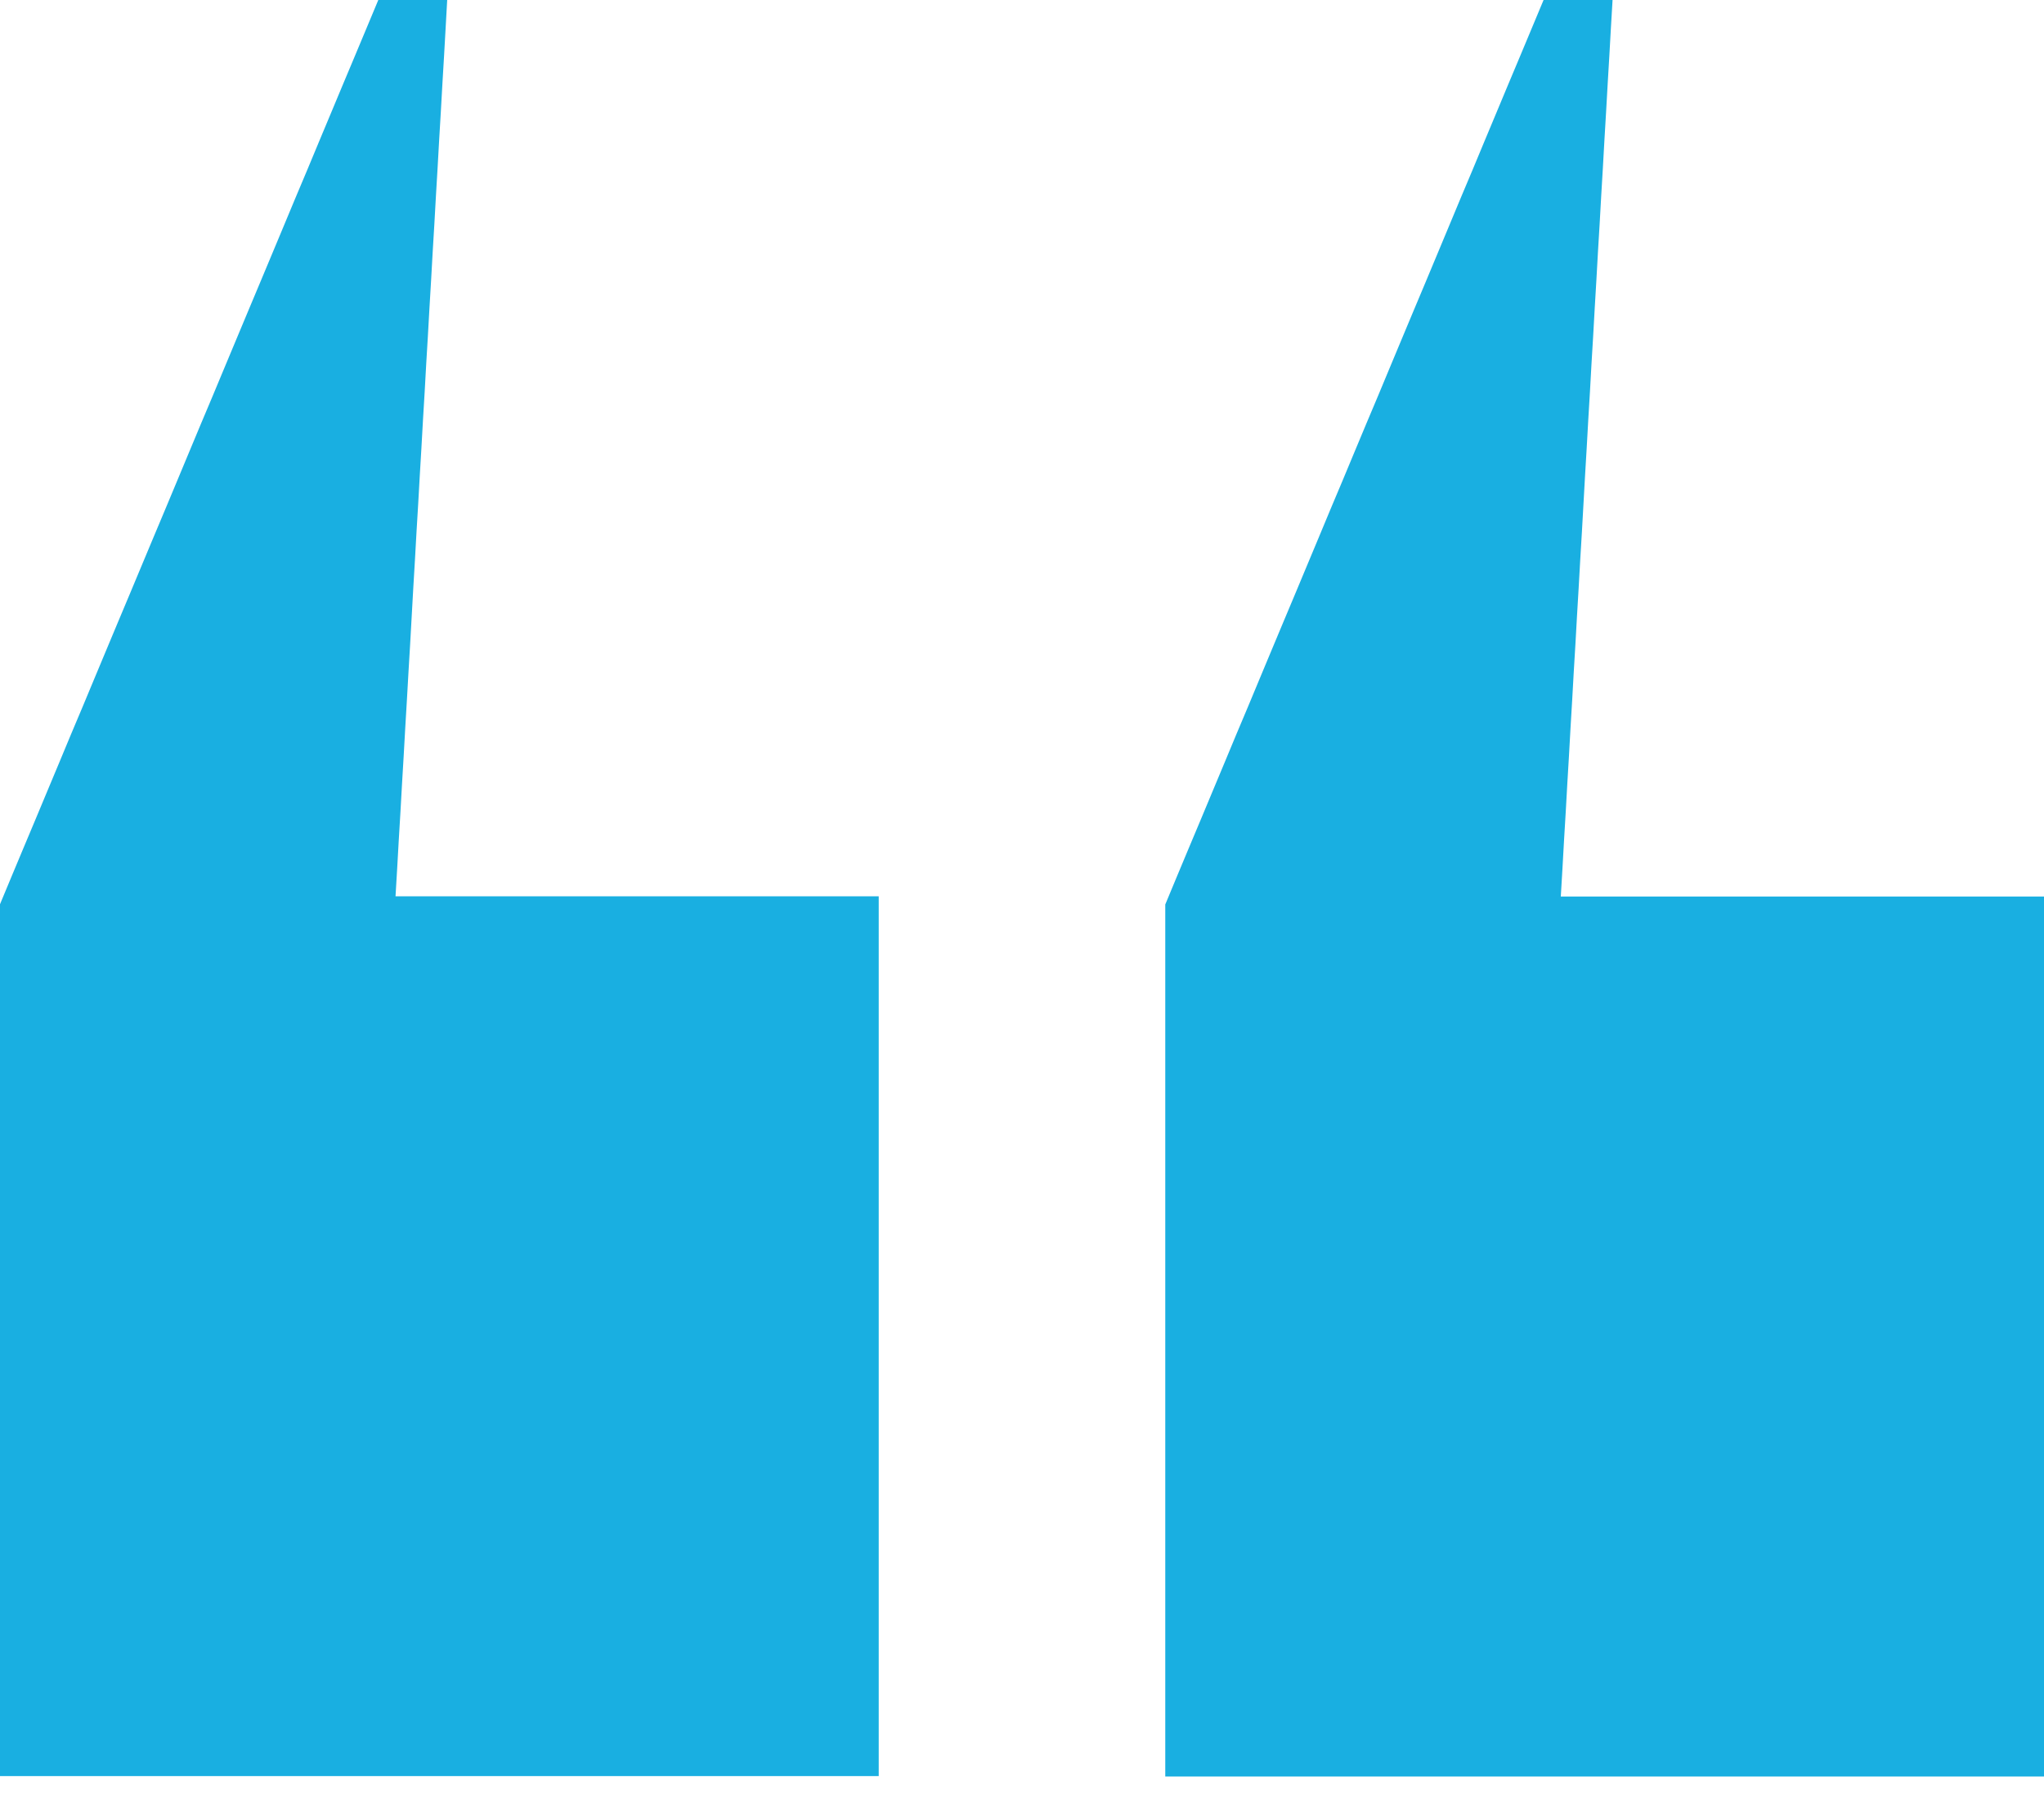 <svg width="107" height="94" viewBox="0 0 107 94" fill="none" xmlns="http://www.w3.org/2000/svg">
<g id="Group 93">
<path id="Vector" d="M107 46.944L106.208 46.944L105.421 46.944L104.628 46.944L103.836 46.944L103.049 46.944L102.257 46.944L101.464 46.944L100.678 46.944L99.885 46.944L99.098 46.944L98.306 46.944L97.514 46.944L96.727 46.944L95.934 46.944L95.142 46.944L94.355 46.944L93.563 46.944L92.77 46.944L91.984 46.944L91.191 46.944L90.399 46.944L89.612 46.944L88.82 46.944L88.027 46.944L87.24 46.944L86.448 46.944L85.661 46.944L84.869 46.944L84.076 46.944L83.29 46.944L82.497 46.944L81.705 46.944L81.792 45.477L81.874 44.01L81.962 42.543L82.044 41.076L82.131 39.609L82.213 38.142L82.3 36.675L82.382 35.208L82.47 33.741L82.552 32.274L82.639 30.807L82.721 29.34L82.809 27.873L82.891 26.406L82.973 24.939L83.06 23.472L83.142 22.005L83.23 20.538L83.311 19.071L83.399 17.604L83.481 16.137L83.568 14.67L83.65 13.203L83.738 11.736L83.82 10.269L83.907 8.802L83.989 7.335L84.076 5.868L84.159 4.396L84.246 2.929L84.328 1.467L84.415 0L84.3 0L84.186 0L84.076 0L83.962 0L83.847 0L83.738 0L83.623 0L83.514 0L83.399 0L83.284 0L83.175 0L83.06 0L82.945 0L82.836 0L82.721 0L82.612 0L82.497 0L82.382 0L82.273 0L82.159 0L82.044 0L81.934 0L81.82 0L81.705 0L81.596 0L81.481 0L81.366 0L81.257 0L81.142 0L81.033 0L80.918 0L80.803 0L80.186 1.478L79.568 2.956L78.945 4.439L78.328 5.917L77.71 7.395L77.093 8.879L76.47 10.357L75.852 11.84L75.235 13.318L74.618 14.796L73.995 16.279L73.377 17.757L72.76 19.235L72.142 20.719L71.519 22.197L70.902 23.674L70.284 25.158L69.661 26.636L69.044 28.119L68.426 29.597L67.809 31.075L67.186 32.559L66.568 34.036L65.951 35.514L65.333 36.998L64.71 38.476L64.093 39.959L63.475 41.437L62.858 42.915L62.235 44.398L61.617 45.876L61 47.36L61 47.82L61 48.285L61 48.745L61 49.21L61 49.675L61 50.141L61 50.6L61 51.066L61 51.531L61 51.991L61 52.456L61 52.921L61 53.381L61 53.846L61 54.312L61 54.771L61 55.237L61 55.702L61 56.162L61 56.627L61 57.092L61 57.552L61 58.017L61 58.483L61 58.942L61 59.408L61 59.873L61 60.333L61 60.798L61 61.263L61 61.729L61 62.188L61 63.152L61 64.115L61 65.079L61 66.042L61 67.005L61 67.969L61 68.932L61 69.895L61 70.864L61 71.822L61 72.786L61 73.755L61 74.713L61 75.681L61 76.645L61 77.608L61 78.572L61 79.535L61 80.498L61 81.462L61 82.425L61 83.388L61 84.352L61 85.315L61 86.279L61 87.242L61 88.206L61 89.169L61 90.132L61 91.096L61 92.059L61 93.022L62.437 93.022L63.874 93.022L65.311 93.022L66.749 93.022L68.186 93.022L69.623 93.022L71.06 93.022L72.497 93.022L73.934 93.022L75.372 93.022L76.814 93.022L78.251 93.022L79.689 93.022L81.126 93.022L82.563 93.022L84 93.022L85.437 93.022L86.874 93.022L88.311 93.022L89.749 93.022L91.186 93.022L92.623 93.022L94.06 93.022L95.497 93.022L96.94 93.022L98.377 93.022L99.814 93.022L101.251 93.022L102.689 93.022L104.126 93.022L105.563 93.022L107 93.022L107 91.583L107 90.143L107 88.704L107 87.264L107 85.824L107 84.385L107 82.945L107 81.5L107 80.06L107 78.621L107 77.181L107 75.742L107 74.302L107 72.862L107 71.423L107 69.983L107 68.543L107 67.104L107 65.664L107 64.225L107 62.785L107 61.34L107 59.9L107 58.461L107 57.021L107 55.581L107 54.142L107 52.702L107 51.263L107 49.823L107 48.383L107 46.944Z" fill="#19AFE1"/>
<path id="Vector_2" d="M46 93L46 91.561L46 90.121L46 88.682L46 87.243L46 85.804L46 84.364L46 82.925L46 81.48L46 80.041L46 78.602L46 77.162L46 75.723L46 74.284L46 72.845L46 71.405L46 69.966L46 68.527L46 67.088L46 65.648L46 64.209L46 62.77L46 61.325L46 59.886L46 58.447L46 57.007L46 55.568L46 54.129L46 52.689L46 51.25L46 49.811L46 48.372L46 46.932L45.208 46.932L44.421 46.932L43.628 46.932L42.836 46.932L42.049 46.932L41.257 46.932L40.465 46.932L39.678 46.932L38.885 46.932L38.093 46.932L37.306 46.932L36.514 46.932L35.727 46.932L34.934 46.932L34.142 46.932L33.355 46.932L32.563 46.932L31.77 46.932L30.984 46.932L30.191 46.932L29.399 46.932L28.612 46.932L27.82 46.932L27.027 46.932L26.24 46.932L25.448 46.932L24.656 46.932L23.869 46.932L23.076 46.932L22.29 46.932L21.497 46.932L20.705 46.932L20.792 45.466L20.874 43.999L20.962 42.532L21.044 41.066L21.131 39.599L21.213 38.133L21.3 36.666L21.383 35.199L21.47 33.733L21.552 32.266L21.634 30.799L21.721 29.333L21.803 27.866L21.891 26.399L21.973 24.933L22.06 23.466L22.142 22L22.23 20.533L22.311 19.066L22.399 17.6L22.481 16.133L22.568 14.666L22.65 13.2L22.738 11.733L22.82 10.267L22.907 8.8L22.989 7.333L23.076 5.867L23.159 4.394L23.246 2.928L23.328 1.467L23.41 -5.6545e-06L23.3 -5.64495e-06L23.186 -5.63491e-06L23.076 -5.62536e-06L22.962 -5.61533e-06L22.847 -5.60529e-06L22.738 -5.59574e-06L22.623 -5.58571e-06L22.508 -5.57568e-06L22.399 -5.56612e-06L22.284 -5.55609e-06L22.175 -5.54654e-06L22.06 -5.5365e-06L21.945 -5.52647e-06L21.836 -5.51692e-06L21.721 -5.50688e-06L21.607 -5.49685e-06L21.497 -5.4873e-06L21.383 -5.47727e-06L21.268 -5.46723e-06L21.159 -5.45768e-06L21.044 -5.44765e-06L20.934 -5.43809e-06L20.82 -5.42806e-06L20.705 -5.41803e-06L20.596 -5.40847e-06L20.481 -5.39844e-06L20.366 -5.38841e-06L20.257 -5.37886e-06L20.142 -5.36882e-06L20.027 -5.35879e-06L19.918 -5.34924e-06L19.803 -5.33921e-06L19.186 1.478L18.568 2.955L17.945 4.438L17.328 5.916L16.71 7.393L16.093 8.876L15.47 10.354L14.852 11.837L14.235 13.315L13.617 14.792L12.995 16.275L12.377 17.753L11.76 19.23L11.142 20.713L10.519 22.191L9.902 23.669L9.284 25.152L8.667 26.629L8.044 28.112L7.426 29.59L6.809 31.067L6.186 32.55L5.568 34.028L4.951 35.506L4.333 36.989L3.71 38.466L3.093 39.949L2.475 41.427L1.858 42.905L1.235 44.388L0.617 45.865L3.63839e-06 47.348L3.67858e-06 47.808L3.71924e-06 48.273L3.75943e-06 48.733L3.8001e-06 49.198L3.84076e-06 49.663L3.88143e-06 50.128L3.92162e-06 50.588L3.96228e-06 51.053L4.00295e-06 51.518L4.04314e-06 51.978L4.0838e-06 52.443L4.12447e-06 52.908L4.16466e-06 53.368L4.20532e-06 53.833L4.24599e-06 54.298L4.28618e-06 54.758L4.32684e-06 55.223L4.36751e-06 55.688L4.40769e-06 56.148L4.44836e-06 56.613L4.48903e-06 57.078L4.52921e-06 57.538L4.56988e-06 58.003L4.61055e-06 58.468L4.65073e-06 58.928L4.6914e-06 59.393L4.73207e-06 59.858L4.77225e-06 60.318L4.81292e-06 60.783L4.85358e-06 61.248L4.89425e-06 61.714L4.93444e-06 62.173L5.01864e-06 63.136L5.10284e-06 64.1L5.18705e-06 65.063L5.27125e-06 66.026L5.35545e-06 66.989L5.43965e-06 67.952L5.52386e-06 68.915L5.60806e-06 69.879L5.69274e-06 70.847L5.77646e-06 71.805L5.86067e-06 72.768L5.94535e-06 73.737L6.02907e-06 74.694L6.11375e-06 75.663L6.19795e-06 76.626L6.28216e-06 77.589L6.36636e-06 78.553L6.45056e-06 79.516L6.53476e-06 80.479L6.61897e-06 81.442L6.70317e-06 82.405L6.78737e-06 83.368L6.87157e-06 84.332L6.95578e-06 85.295L7.03998e-06 86.258L7.12418e-06 87.221L7.20838e-06 88.184L7.29258e-06 89.147L7.37679e-06 90.111L7.46099e-06 91.074L7.54519e-06 92.037L7.62939e-06 93L1.437 93L2.874 93L4.311 93L5.749 93L7.186 93L8.623 93L10.06 93L11.497 93L12.934 93L14.372 93L15.809 93L17.251 93L18.689 93L20.126 93L21.563 93L23 93L24.437 93L25.874 93L27.311 93L28.749 93L30.186 93L31.623 93L33.06 93L34.497 93L35.94 93L37.372 93L38.814 93L40.251 93L41.688 93L43.126 93L44.563 93L46 93Z" fill="#19AFE1"/>
</g>
</svg>
